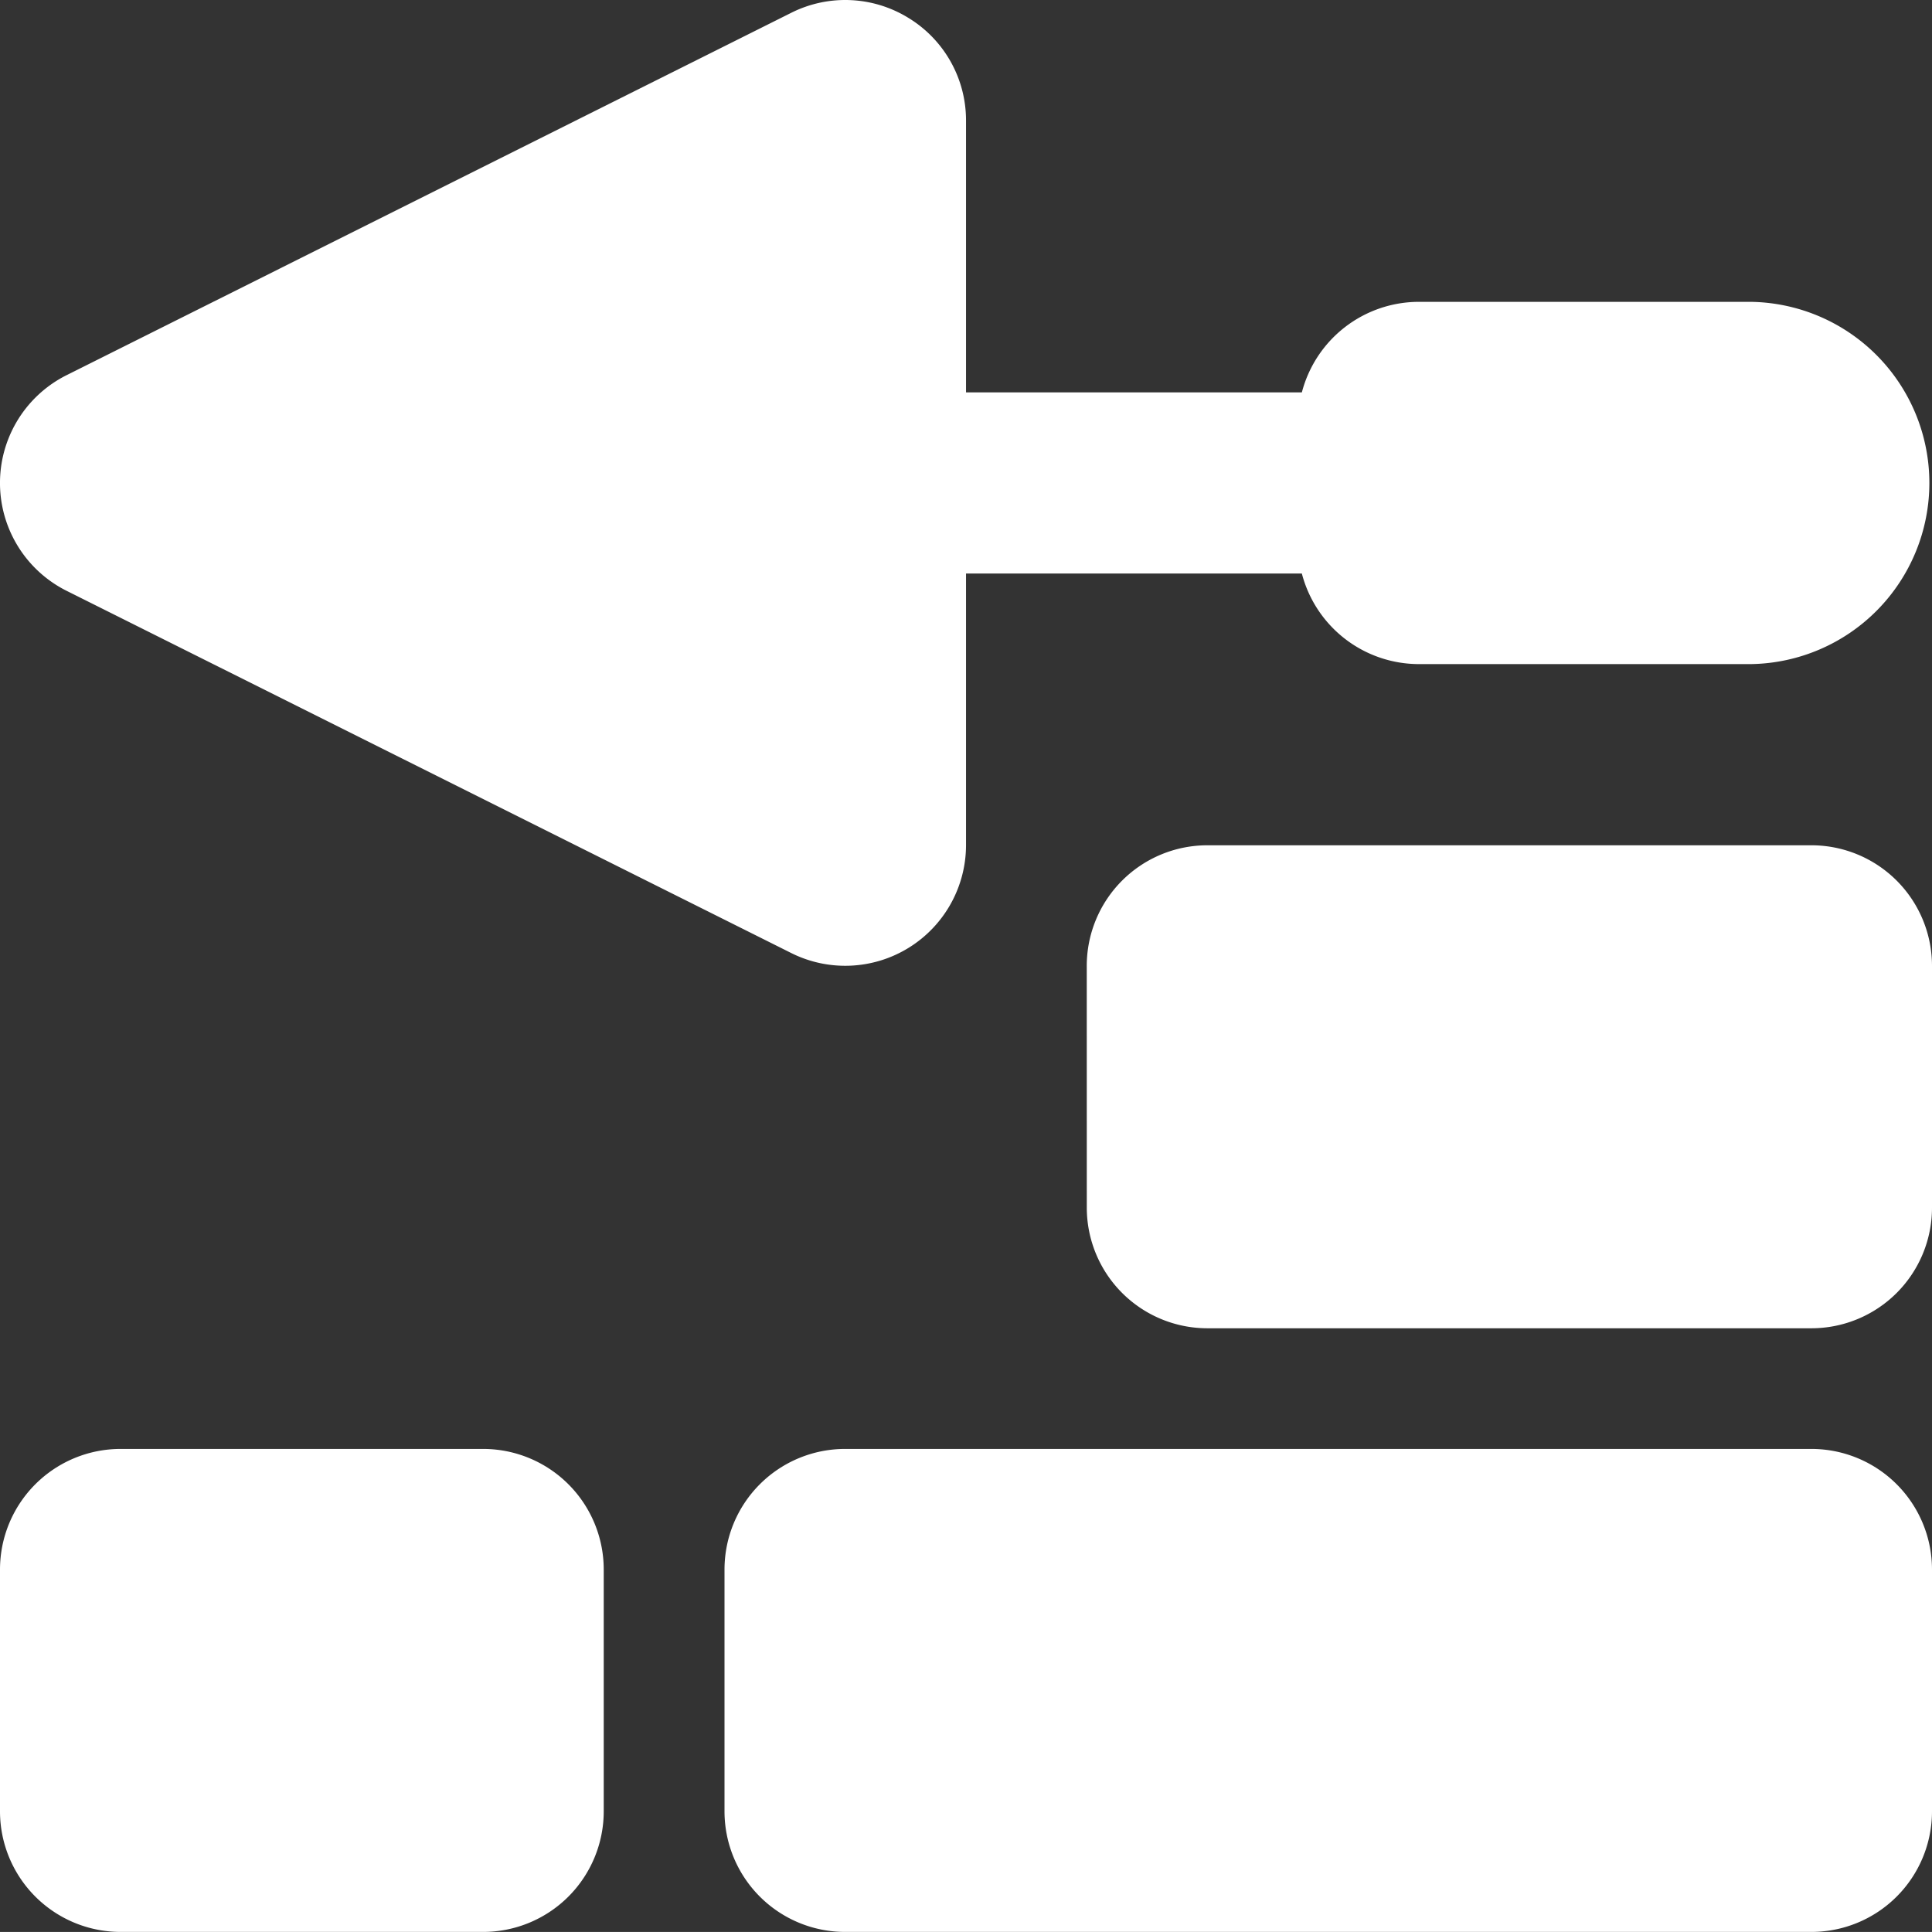 <svg xmlns="http://www.w3.org/2000/svg" width="48.709" height="48.708" viewBox="0 0 48.709 48.708">
  <rect x="0" y="0" width="48.709" height="48.708" fill="#333333" stroke="none"/>
  <path id="Icon_fa-solid-trowel-bricks" data-name="Icon fa-solid-trowel-bricks" d="M22.909.457a3.024,3.024,0,0,1,1.446,2.588v6.85h8.467a3.052,3.052,0,0,1,2.949-2.283h8.372a4.567,4.567,0,0,1,0,9.133H35.771a3.052,3.052,0,0,1-2.949-2.283H24.355v6.85a3.045,3.045,0,0,1-4.4,2.721L1.684,14.9a3.04,3.04,0,0,1,0-5.442L19.95.324A3.036,3.036,0,0,1,22.909.457Zm4.49,23.9a3.041,3.041,0,0,1,3.044-3.044H45.665a3.041,3.041,0,0,1,3.044,3.044v6.089a3.041,3.041,0,0,1-3.044,3.044H30.443A3.041,3.041,0,0,1,27.4,30.444ZM3.044,36.532h9.133a3.041,3.041,0,0,1,3.044,3.044v6.089a3.041,3.041,0,0,1-3.044,3.044H3.044A3.041,3.041,0,0,1,0,45.665V39.577A3.041,3.041,0,0,1,3.044,36.532Zm18.266,0H45.665a3.041,3.041,0,0,1,3.044,3.044v6.089a3.041,3.041,0,0,1-3.044,3.044H21.31a3.041,3.041,0,0,1-3.044-3.044V39.577A3.041,3.041,0,0,1,21.31,36.532Z" transform="translate(0 -0.002)" fill="#fff"/>
</svg>
